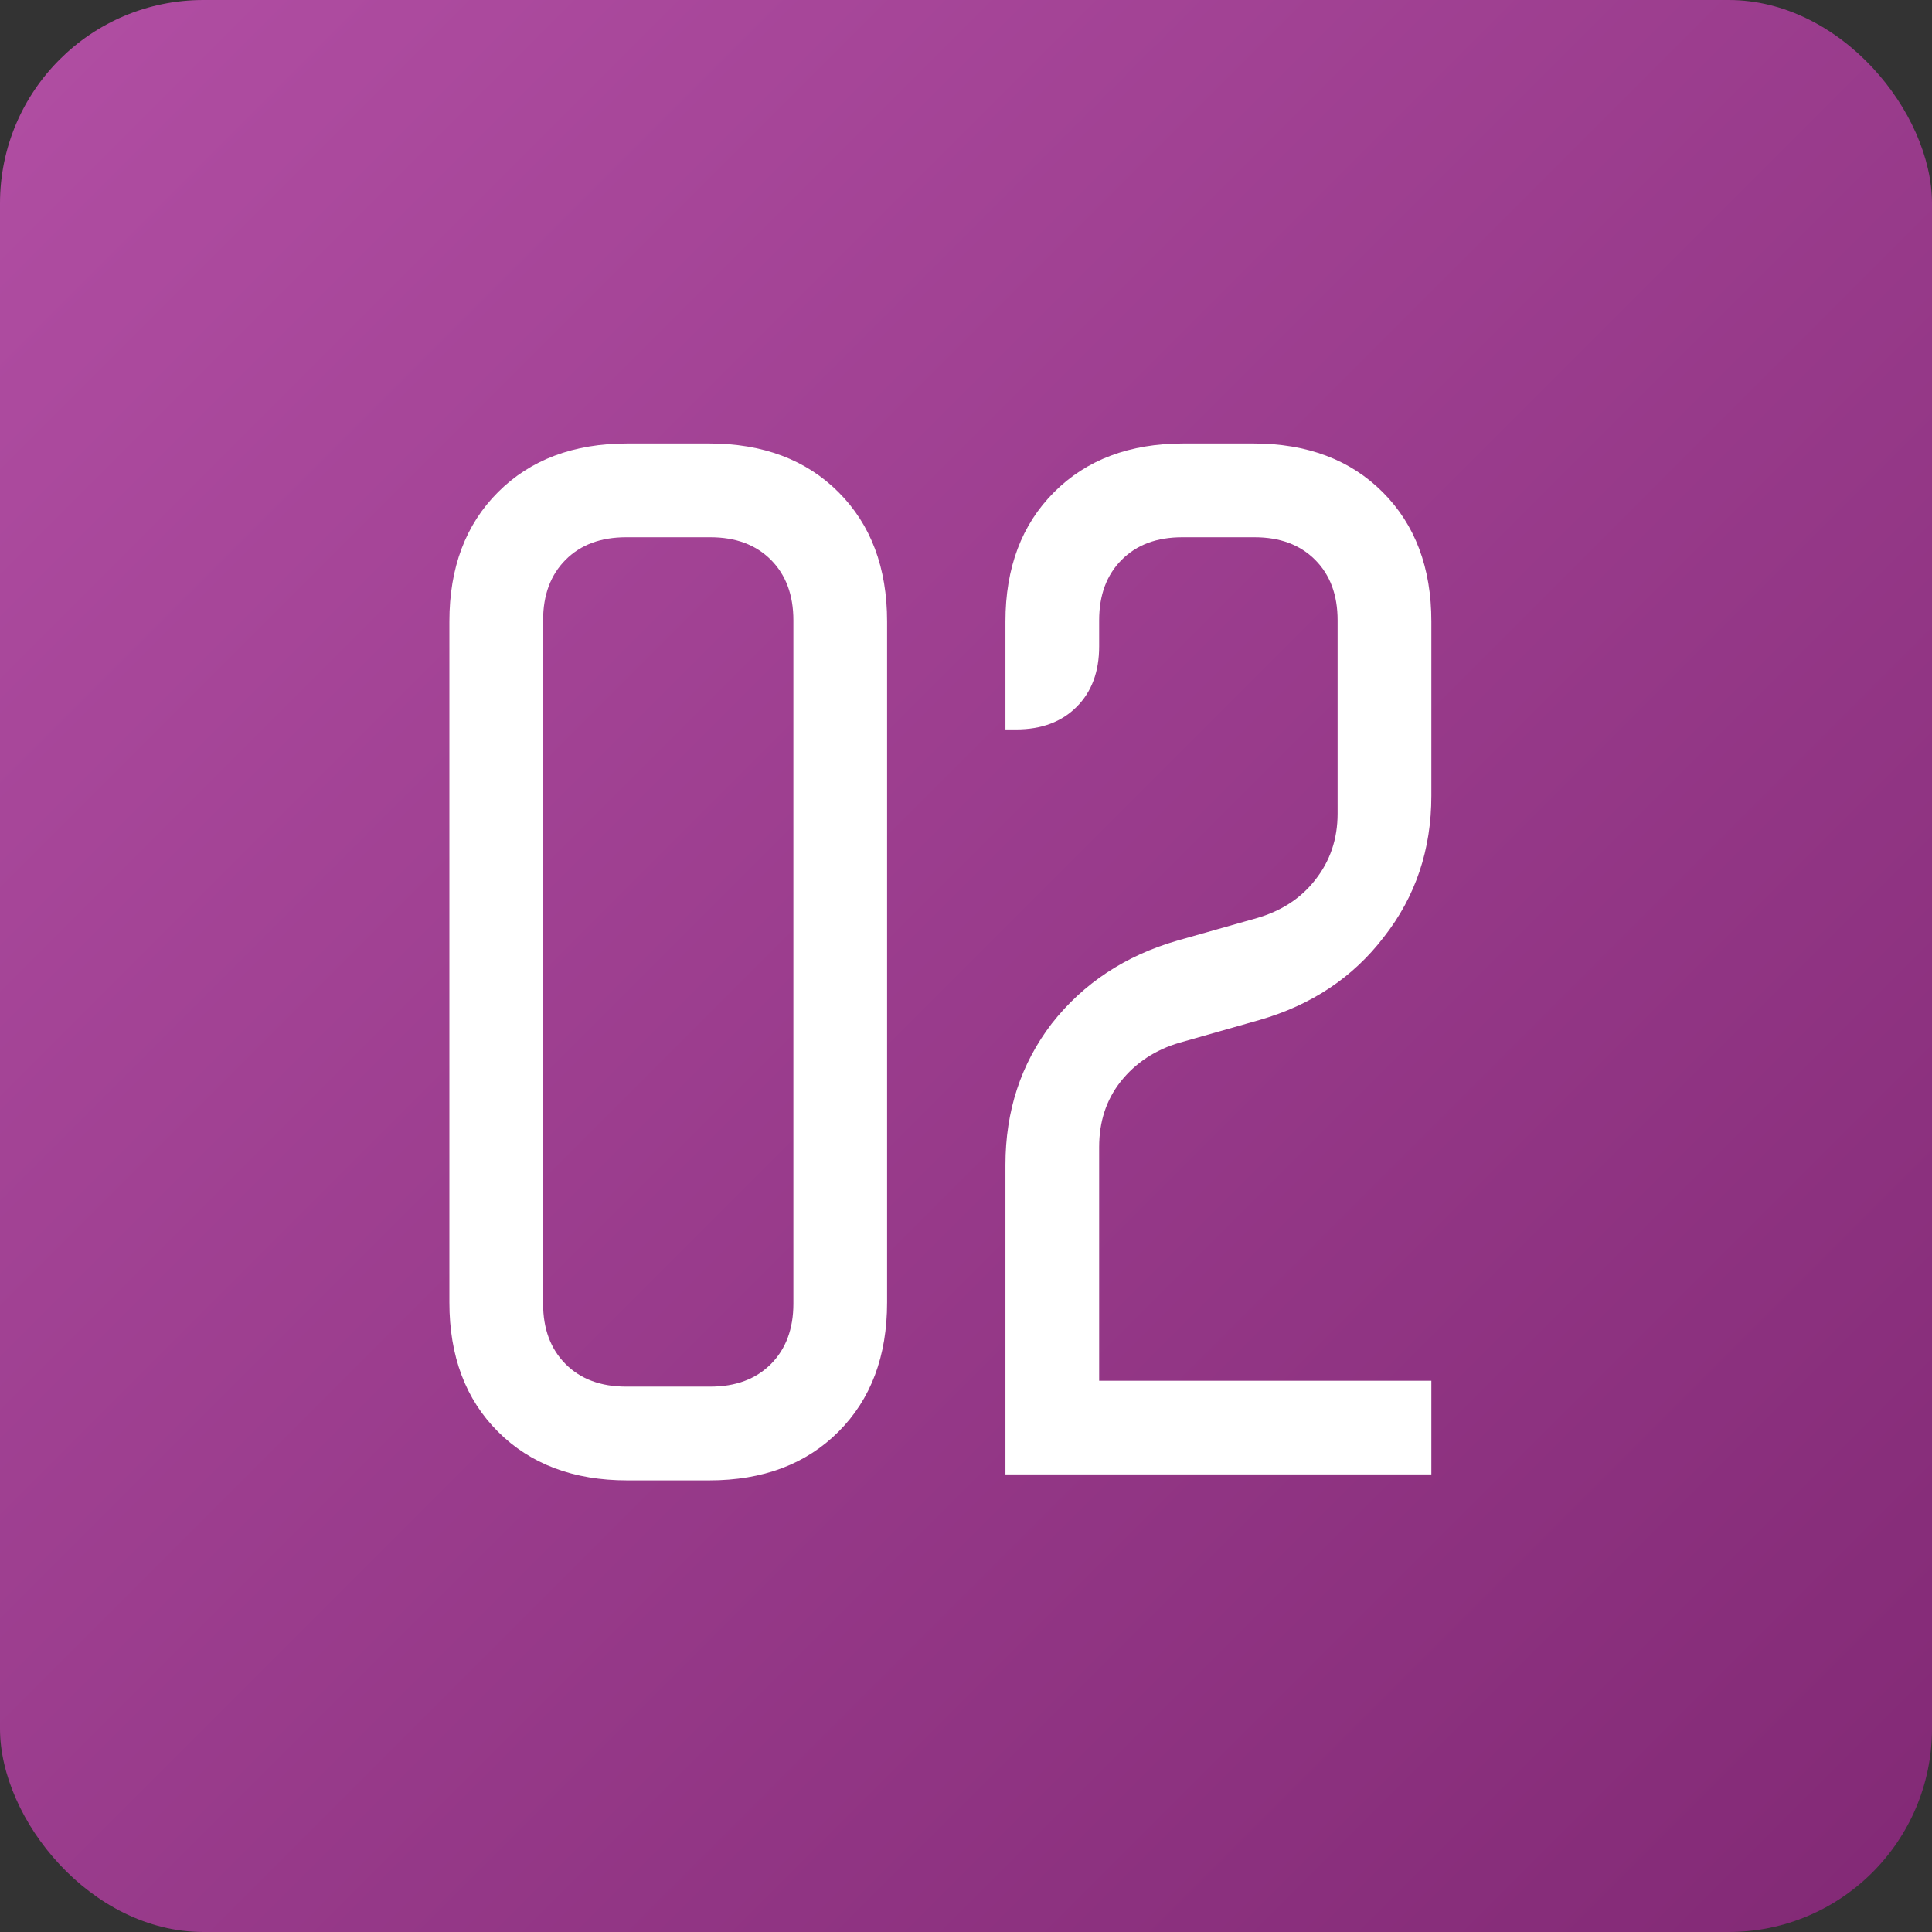 <?xml version="1.0" encoding="UTF-8"?> <svg xmlns="http://www.w3.org/2000/svg" width="38" height="38" viewBox="0 0 38 38" fill="none"><rect x="0" y="0" width="38" height="38" fill="#333333" stroke="none"/> <rect width="38" height="38" rx="4" fill="url(#paint0_linear_22_32)"></rect> <path d="M8.839 12.223C8.839 11.166 9.157 10.318 9.795 9.68C10.433 9.042 11.281 8.723 12.338 8.723H13.948C15.006 8.723 15.854 9.042 16.492 9.68C17.13 10.318 17.448 11.166 17.448 12.223V25.617C17.448 26.674 17.13 27.522 16.492 28.16C15.854 28.798 15.006 29.117 13.948 29.117H12.338C11.281 29.117 10.433 28.798 9.795 28.16C9.157 27.522 8.839 26.674 8.839 25.617V12.223ZM12.315 27.273H13.972C14.47 27.273 14.866 27.126 15.162 26.83C15.457 26.534 15.605 26.138 15.605 25.64V12.2C15.605 11.702 15.457 11.306 15.162 11.01C14.866 10.714 14.47 10.567 13.972 10.567H12.315C11.817 10.567 11.421 10.714 11.125 11.01C10.83 11.306 10.682 11.702 10.682 12.2V25.64C10.682 26.138 10.83 26.534 11.125 26.83C11.421 27.126 11.817 27.273 12.315 27.273ZM19.776 22.91C19.776 21.852 20.079 20.927 20.686 20.133C21.308 19.34 22.133 18.796 23.159 18.5L24.723 18.057C25.205 17.917 25.586 17.668 25.866 17.31C26.162 16.937 26.309 16.501 26.309 16.003V12.2C26.309 11.702 26.162 11.306 25.866 11.01C25.57 10.714 25.174 10.567 24.676 10.567H23.253C22.755 10.567 22.358 10.714 22.063 11.01C21.767 11.306 21.619 11.702 21.619 12.2V12.713C21.619 13.211 21.472 13.608 21.176 13.903C20.881 14.199 20.484 14.347 19.986 14.347H19.776V12.223C19.776 11.166 20.095 10.318 20.733 9.68C21.37 9.042 22.218 8.723 23.276 8.723H24.653C25.71 8.723 26.558 9.042 27.196 9.68C27.834 10.318 28.153 11.166 28.153 12.223V15.653C28.153 16.711 27.842 17.637 27.219 18.43C26.613 19.223 25.796 19.768 24.769 20.063L23.206 20.507C22.724 20.647 22.335 20.903 22.039 21.277C21.759 21.634 21.619 22.062 21.619 22.56V27.157H28.153V29H19.776V22.91Z" fill="white"></path> <defs> <linearGradient id="paint0_linear_22_32" x1="0" y1="0" x2="38" y2="38" gradientUnits="userSpaceOnUse"> <stop stop-color="#B14EA3"></stop> <stop offset="1" stop-color="#822975"></stop> </linearGradient> </defs> </svg> 